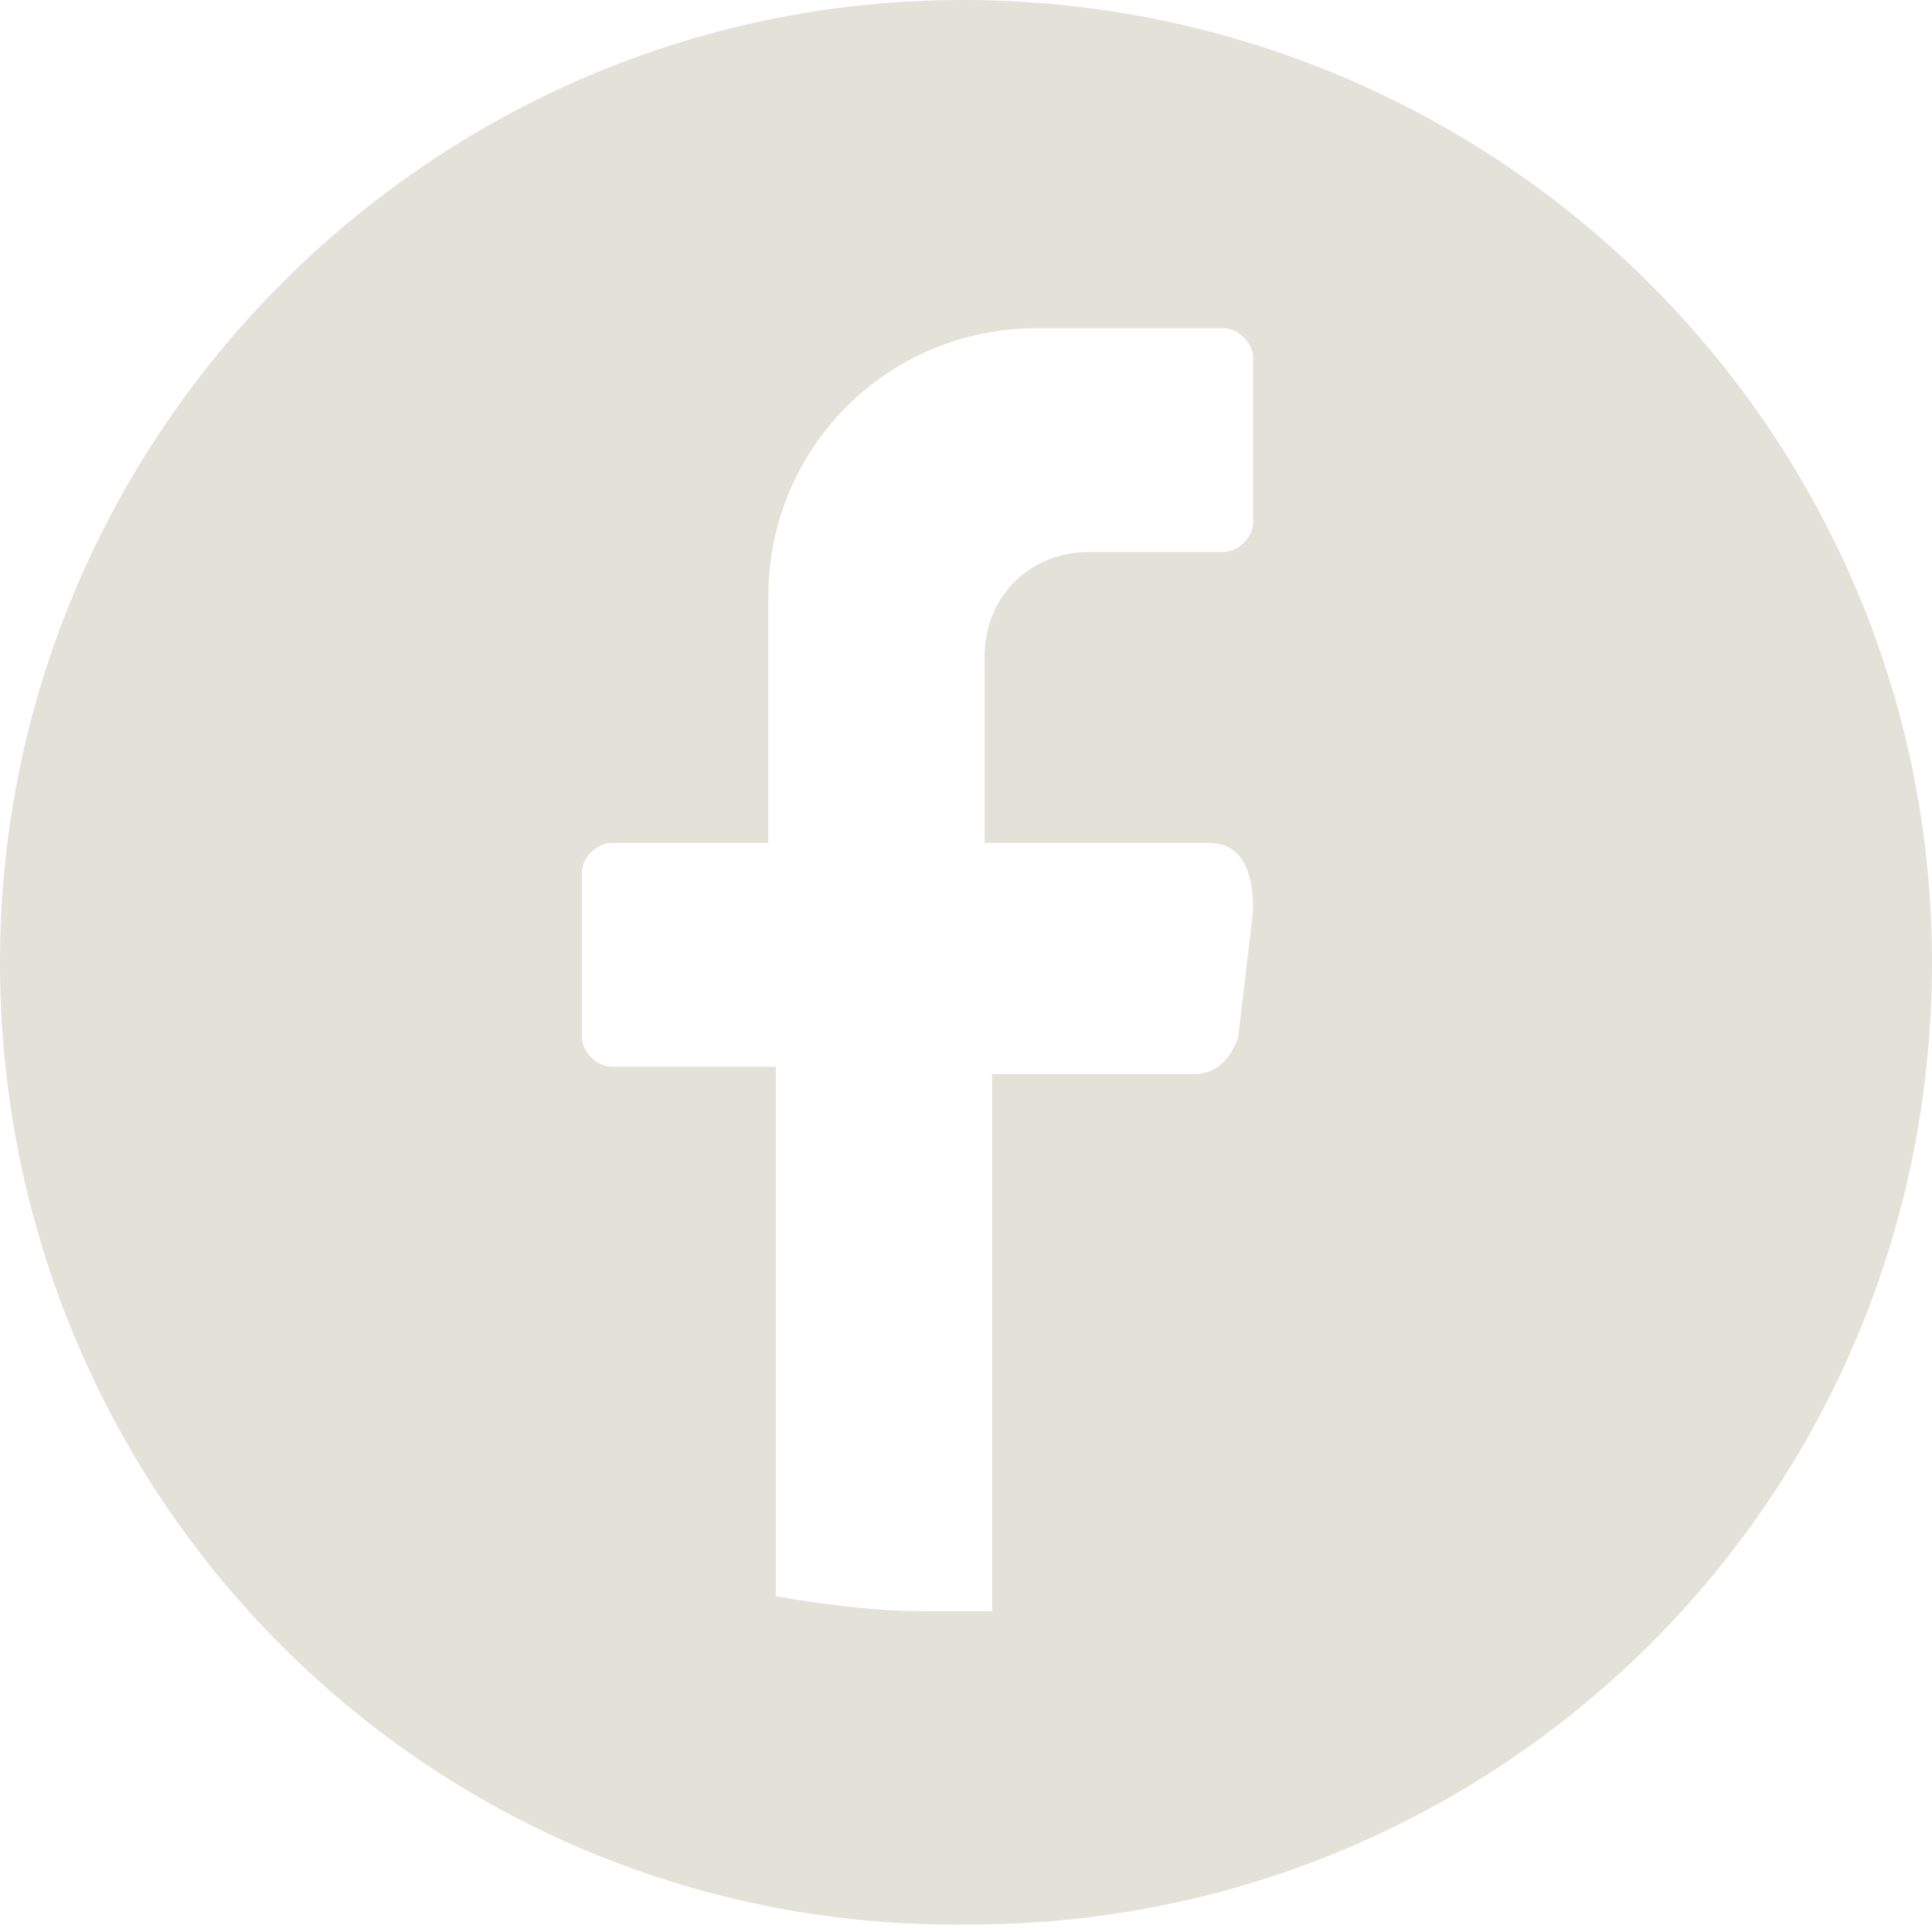 <?xml version="1.0" encoding="utf-8"?>
<!-- Generator: Adobe Illustrator 28.6.0, SVG Export Plug-In . SVG Version: 9.03 Build 54939)  -->
<svg version="1.0" xmlns="http://www.w3.org/2000/svg" xmlns:xlink="http://www.w3.org/1999/xlink" x="0px" y="0px"
	 viewBox="0 0 25.9 25.9" style="enable-background:new 0 0 25.9 25.9;" xml:space="preserve">
<style type="text/css">
	.st0{display:none;}
	.st1{display:inline;}
	.st2{clip-path:url(#SVGID_00000020382136220037093140000008779594356248724411_);}
	.st3{opacity:6.000000e-02;fill:#FFFFFF;}
	.st4{opacity:0.13;}
	.st5{display:inline;fill:#FFFFFF;}
	.st6{fill:#212B26;}
	.st7{fill:#E2E2D9;}
	.st8{fill:#F6BA4C;}
</style>
<g id="Layer_7">
</g>
<g id="Layer_1">
	<g id="Layer_3" class="st0">
	</g>
	<g id="Layer_2">
	</g>
</g>
<g id="Layer_4">
	<g id="Layer_5" class="st0">
	</g>
</g>
<g id="Layer_10">
</g>
<g id="Layer_8">
</g>
<g id="Layer_6">
</g>
<g id="Layer_9">
</g>
<g id="Layer_11">
	<path class="st7" d="M25.9,12.9c0,7.2-5.8,12.9-12.9,12.9h0C5.8,25.9,0,20.1,0,12.9v0C0,5.8,5.8,0,12.9,0h0
		C20.1,0,25.9,5.8,25.9,12.9L25.9,12.9z M16.2,11.3h-3V8.8c0-0.8,0.6-1.4,1.4-1.4h1.8c0.2,0,0.4-0.2,0.4-0.4V4.8
		c0-0.2-0.2-0.4-0.4-0.4h-2.5c-2,0-3.6,1.6-3.6,3.6v3.3H8.2c-0.2,0-0.4,0.2-0.4,0.4v2.2c0,0.2,0.2,0.4,0.4,0.4h2.2v7.1
		c0.6,0.1,1.3,0.2,2,0.2c0.3,0,0.6,0,0.9,0v-7.2H16c0.3,0,0.5-0.2,0.6-0.5l0.2-1.7C16.8,11.6,16.6,11.3,16.2,11.3z"/>
</g>
</svg>
